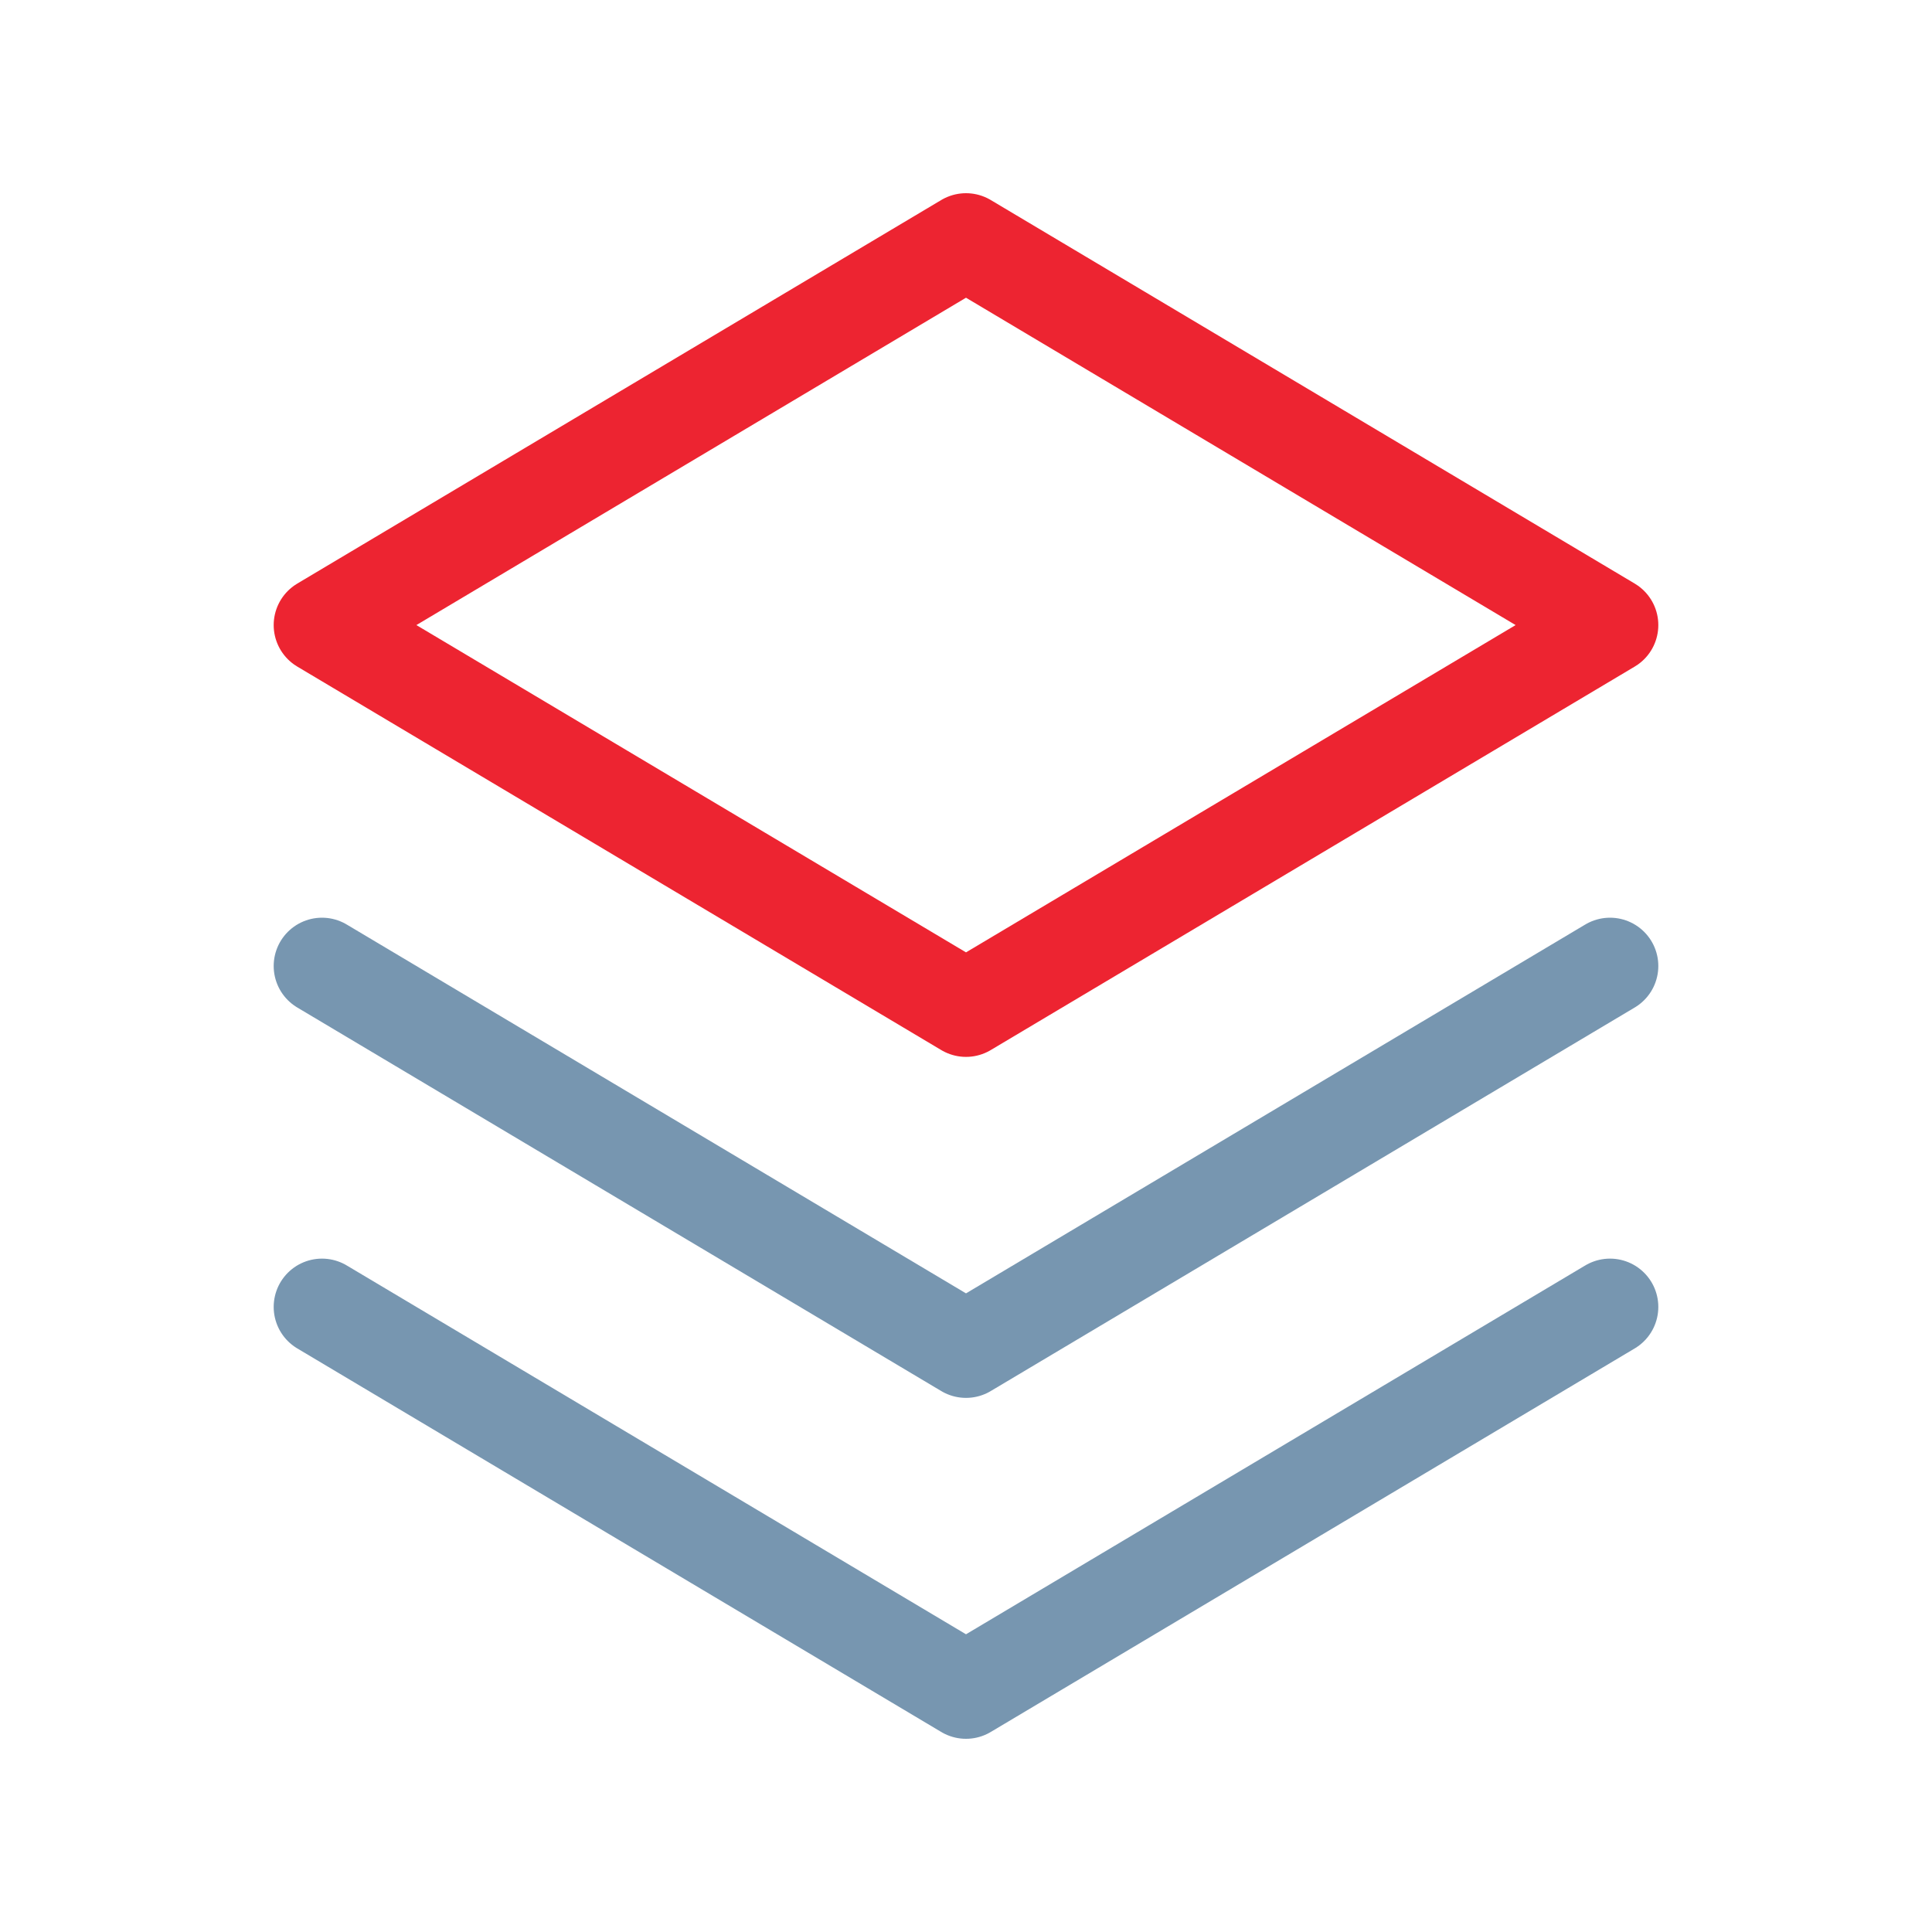 <svg width="50" height="50" viewBox="0 0 50 50" fill="none" xmlns="http://www.w3.org/2000/svg">
<path fill-rule="evenodd" clip-rule="evenodd" d="M41.667 16.177L25 26.102L8.333 16.177L25 6.25L41.667 16.177Z" stroke="#ED2431" stroke-width="2.5" stroke-linecap="round" stroke-linejoin="round"/>
<path d="M8.333 25L25 34.927L41.667 25" stroke="#7796B0" stroke-width="2.5" stroke-linecap="round" stroke-linejoin="round"/>
<path d="M8.333 33.823L25 43.75L41.667 33.823" stroke="#7796B0" stroke-width="2.5" stroke-linecap="round" stroke-linejoin="round"/>
</svg>
